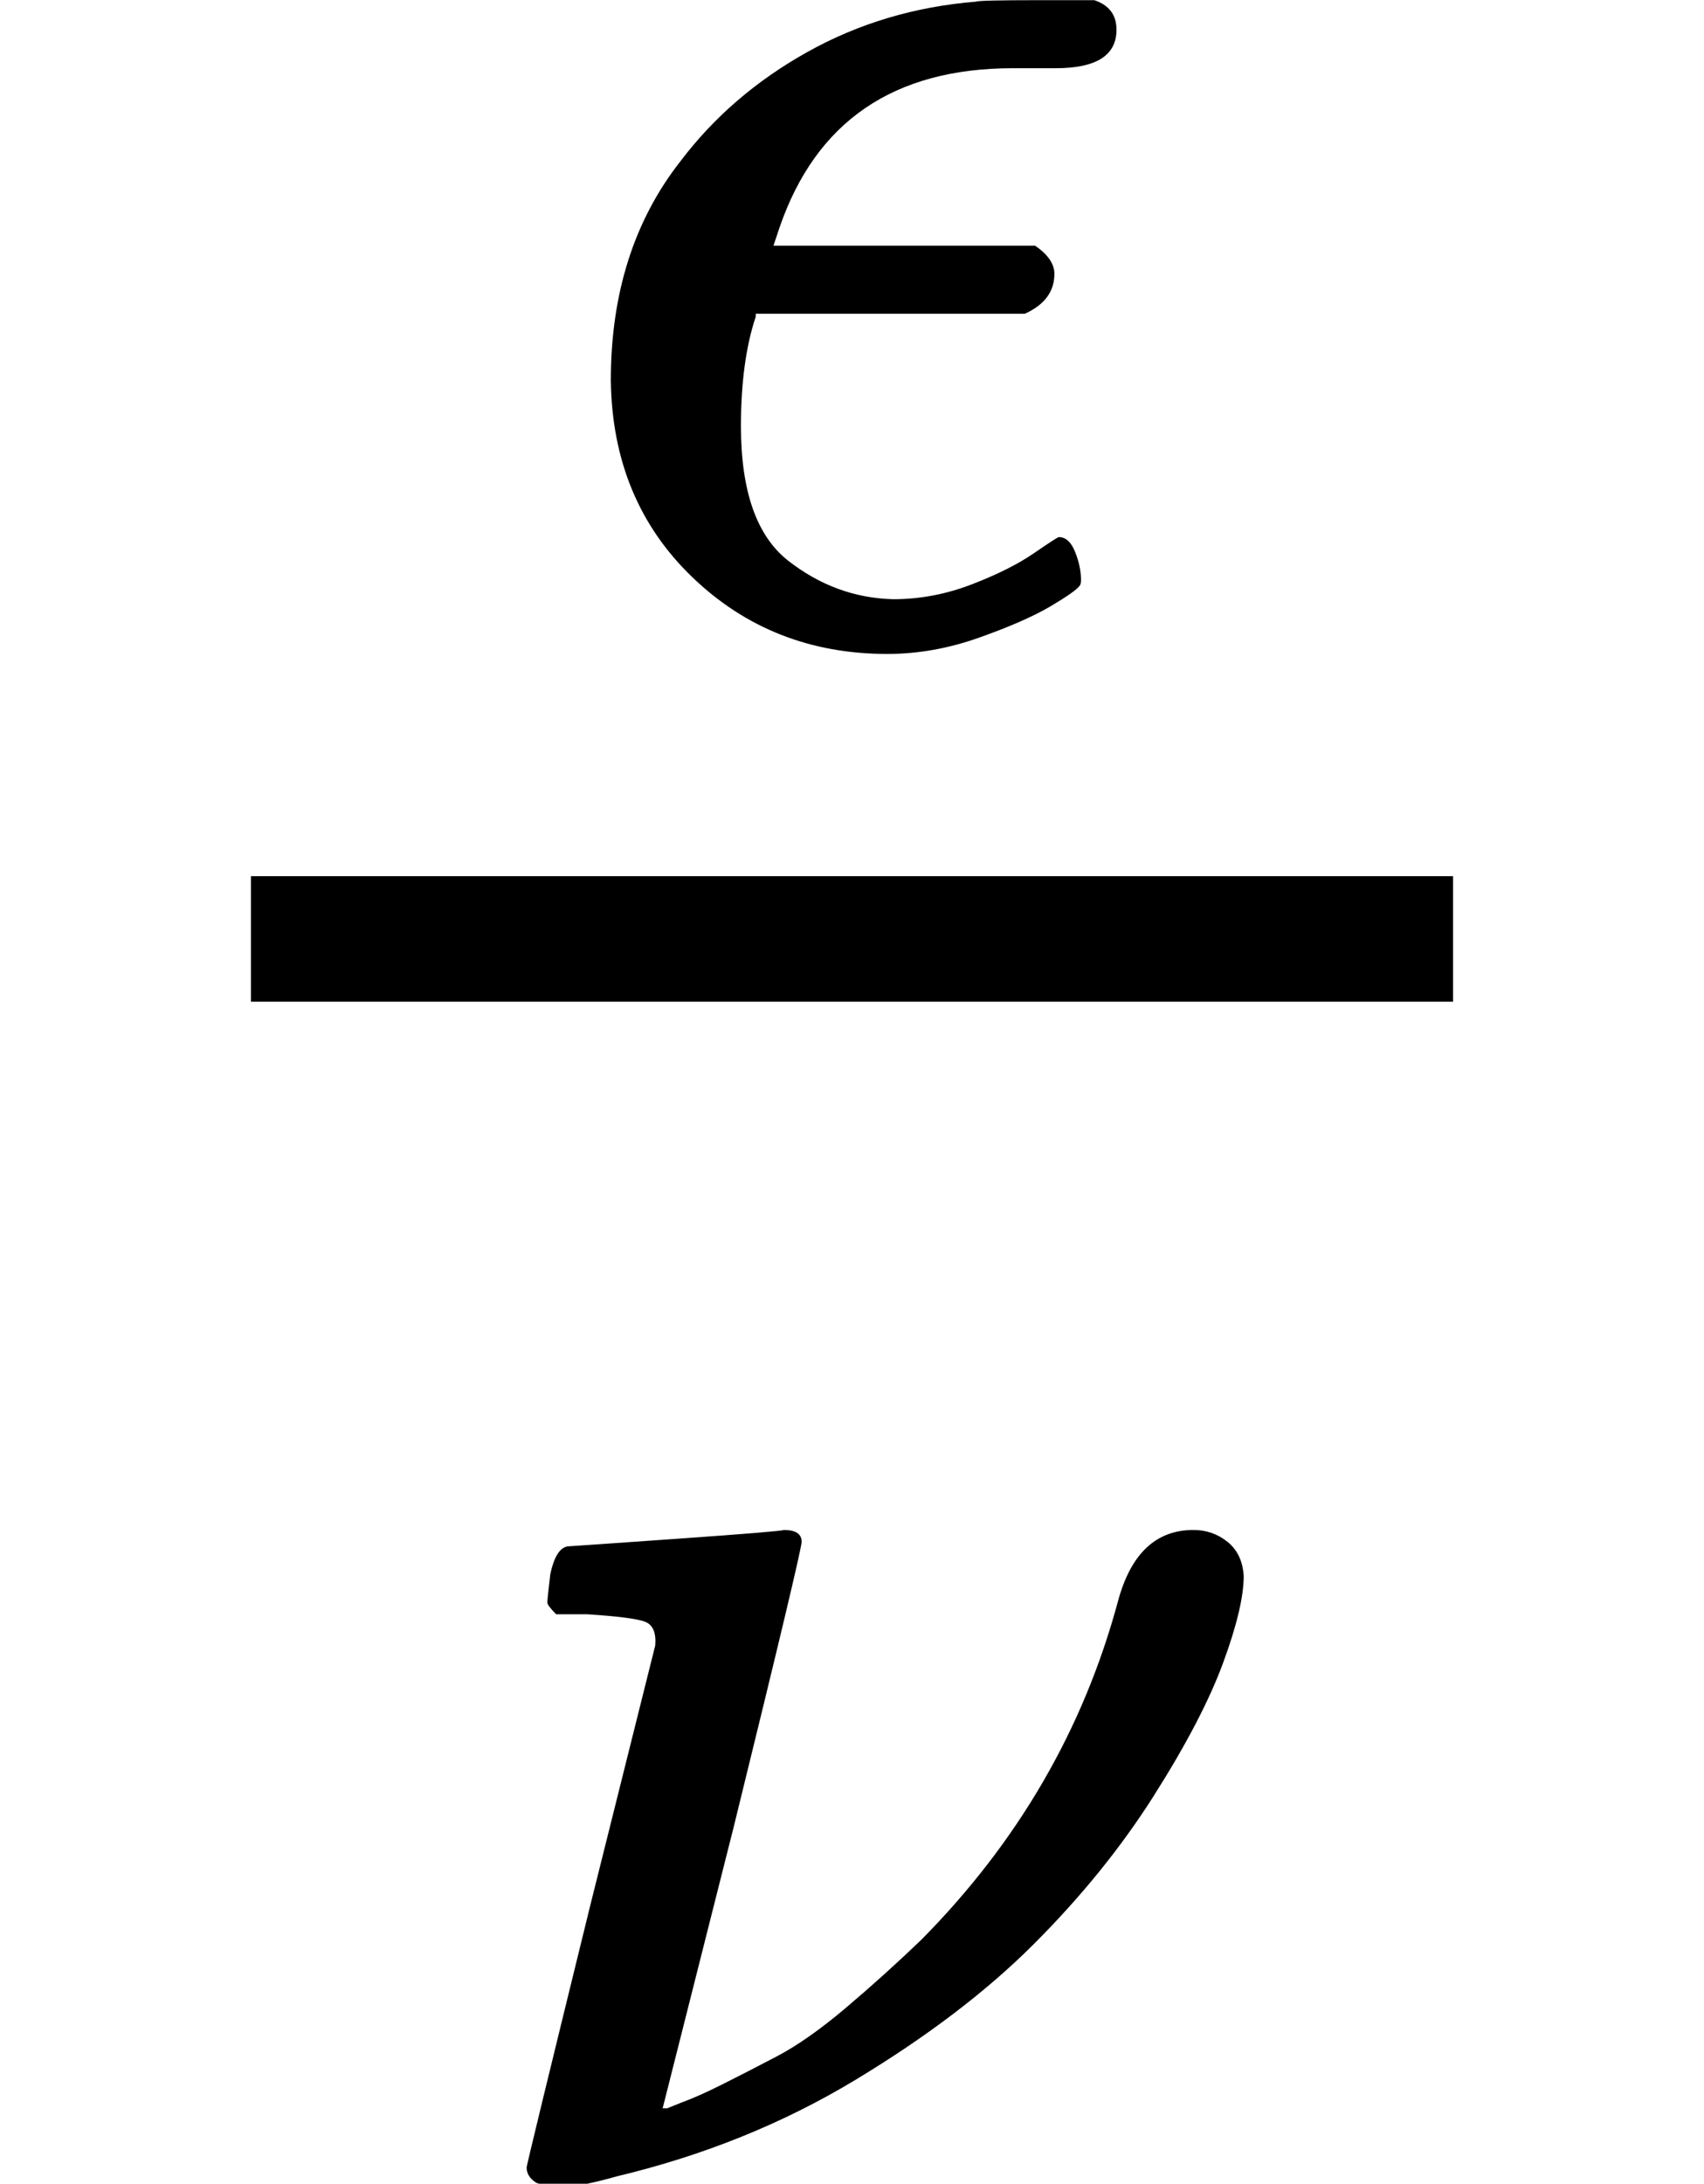 <svg version="1.1" style="vertical-align: -0.781ex;" xmlns="http://www.w3.org/2000/svg" width="814.8px" height="1043.8px"   viewBox="0 -698.8 814.8 1043.8" xmlns:xlink="http://www.w3.org/1999/xlink"><defs><path id="MJX-45-TEX-I-1D716" d="M227 -11Q149 -11 95 41T40 174Q40 262 87 322Q121 367 173 396T287 430Q289 431 329 431H367Q382 426 382 411Q382 385 341 385H325H312Q191 385 154 277L150 265H327Q340 256 340 246Q340 228 320 219H138V217Q128 187 128 143Q128 77 160 52T231 26Q258 26 284 36T326 57T343 68Q350 68 354 58T358 39Q358 36 357 35Q354 31 337 21T289 0T227 -11Z"></path><path id="MJX-45-TEX-I-1D708" d="M74 431Q75 431 146 436T219 442Q231 442 231 434Q231 428 185 241L137 51H140L150 55Q161 59 177 67T214 86T261 119T312 165Q410 264 445 394Q458 442 496 442Q509 442 519 434T530 411Q530 390 516 352T469 262T388 162T267 70T106 5Q81 -2 71 -2Q66 -2 59 -1T51 1Q45 5 45 11Q45 13 88 188L132 364Q133 377 125 380T86 385H65Q59 391 59 393T61 412Q65 431 74 431Z"></path></defs><g stroke="currentColor" fill="currentColor" stroke-width="0" transform="scale(1,-1)"><g ><g ><g  transform="translate(263.8,394) scale(0.707)"><use  xlink:href="#MJX-45-TEX-I-1D716"></use></g><g  transform="translate(220,-345) scale(0.707)"><use  xlink:href="#MJX-45-TEX-I-1D708"></use></g><rect width="574.8" height="60" x="120" y="220"></rect></g></g></g></svg>
